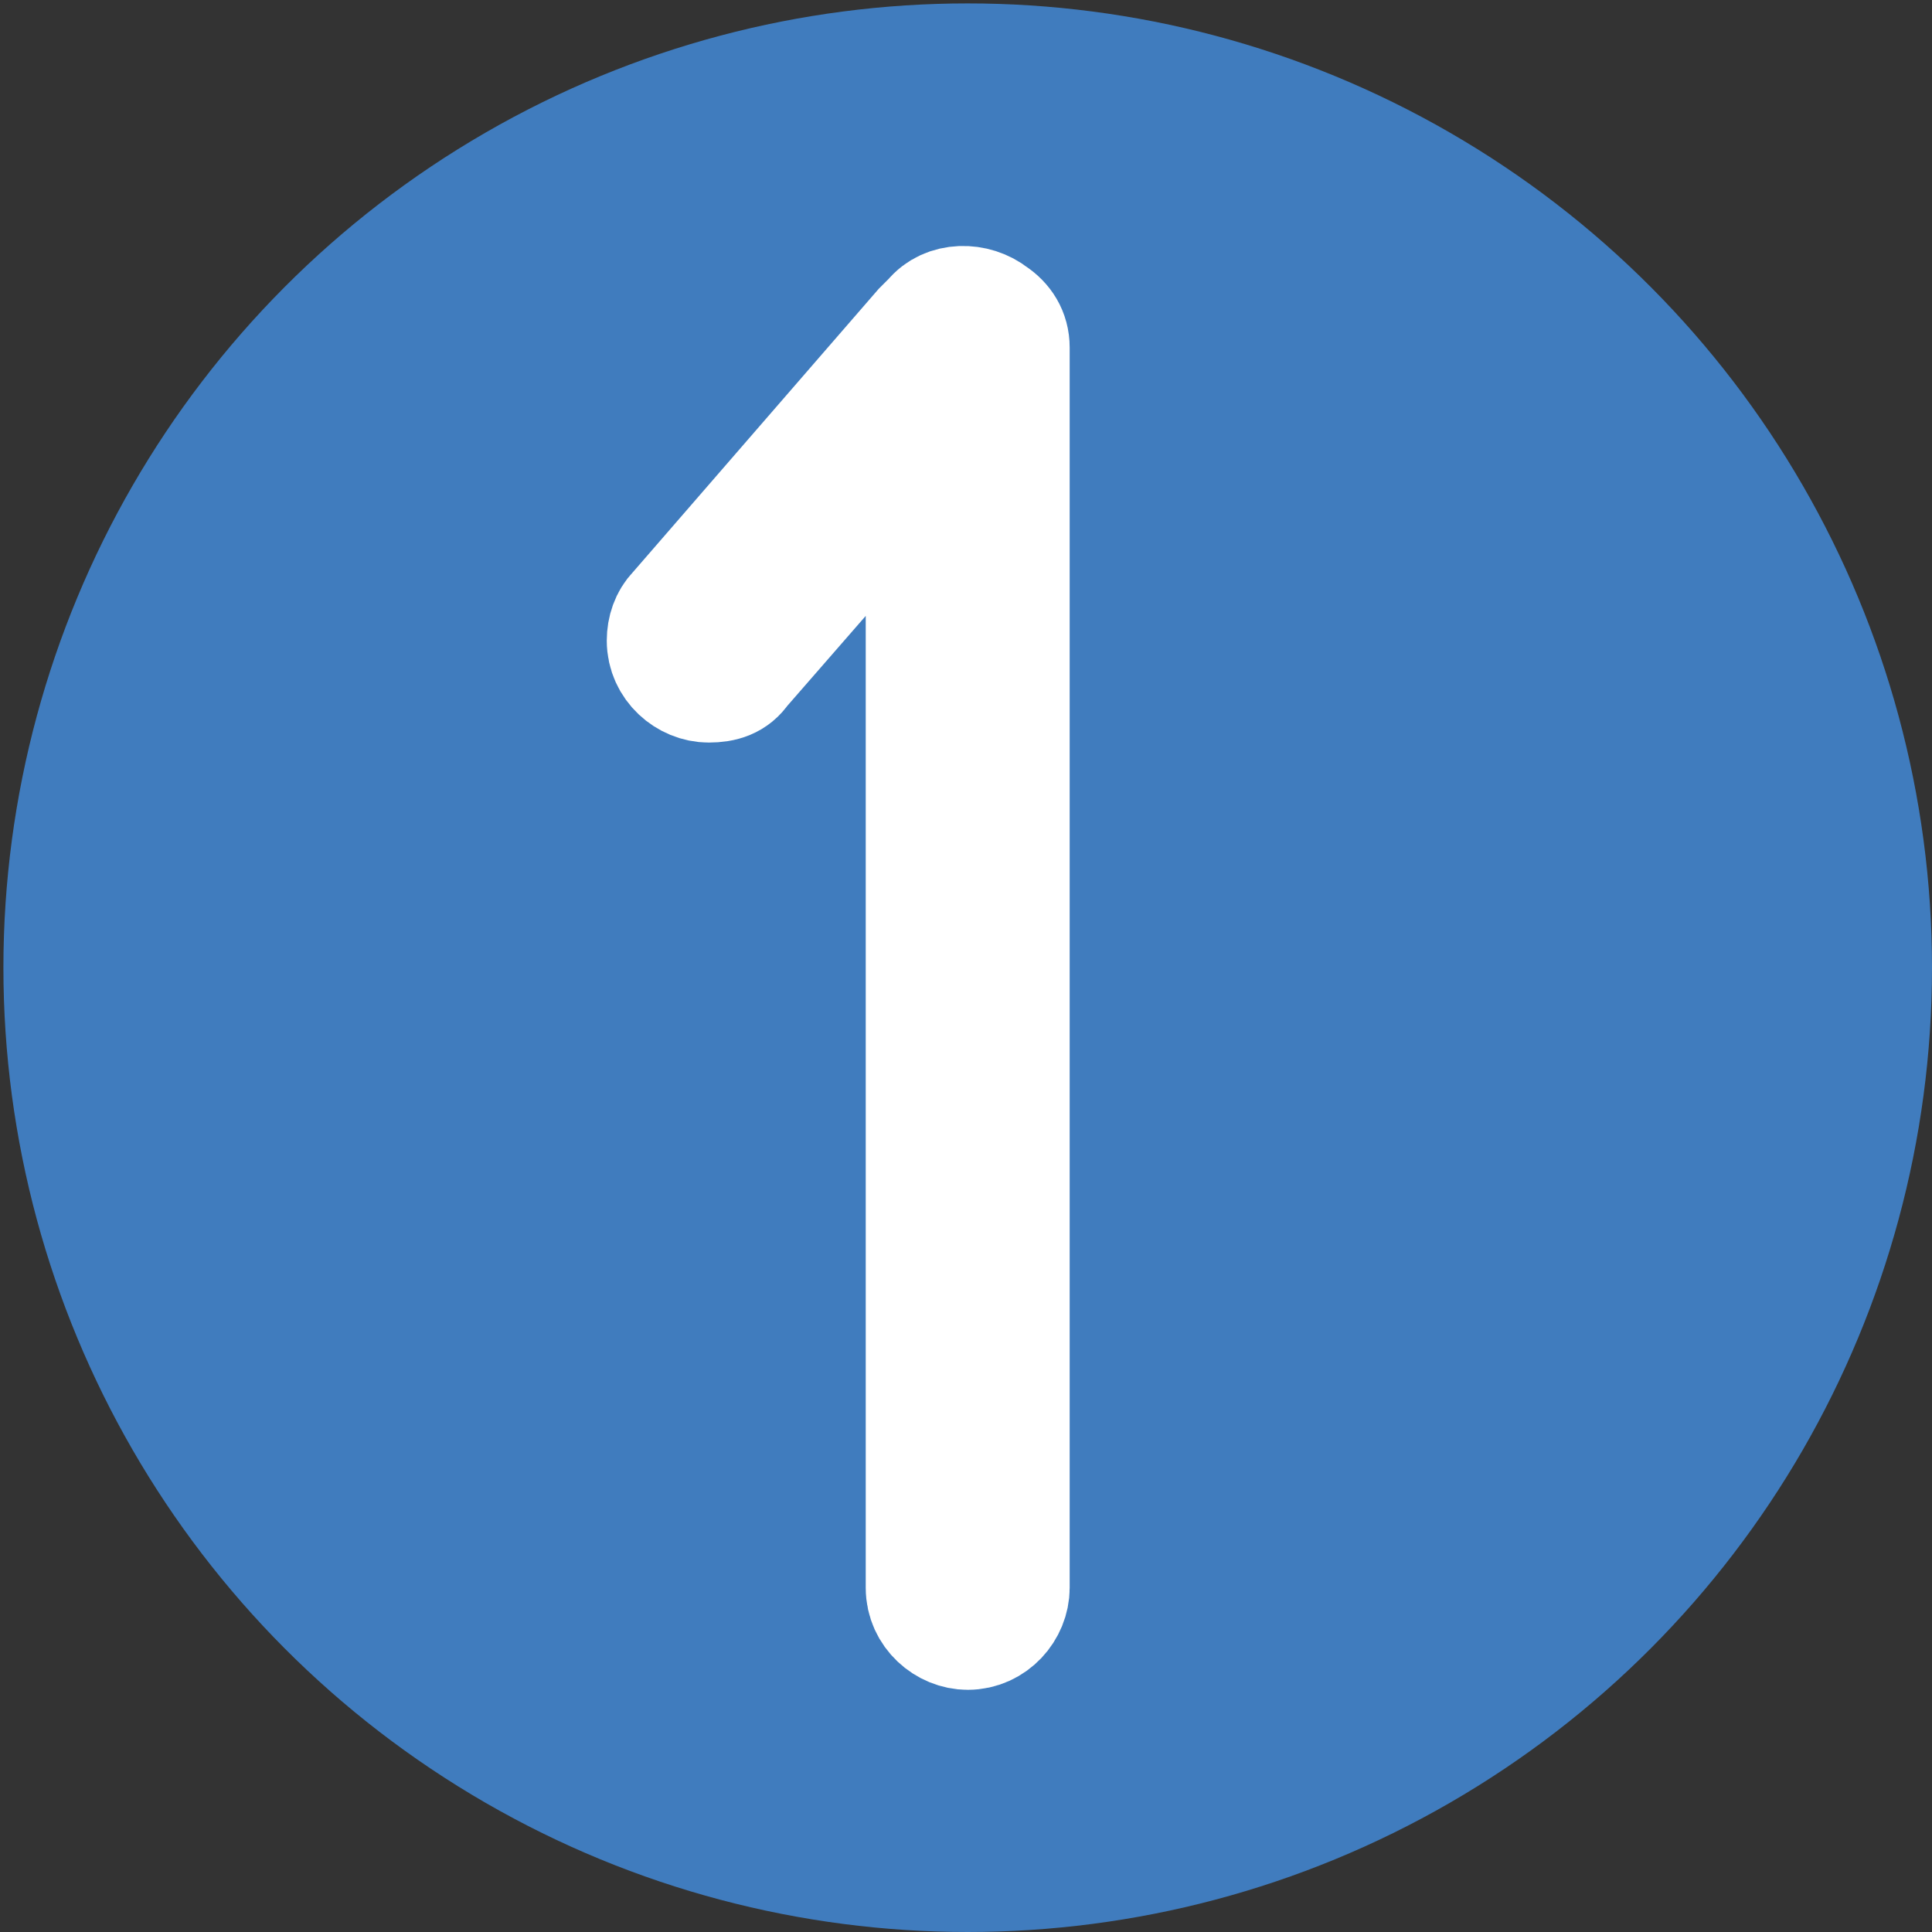 <?xml version="1.0" encoding="utf-8"?>
<!-- Generator: Adobe Illustrator 24.2.3, SVG Export Plug-In . SVG Version: 6.00 Build 0)  -->
<svg version="1.1" id="Layer_1" xmlns="http://www.w3.org/2000/svg" xmlns:xlink="http://www.w3.org/1999/xlink" x="0px" y="0px"
	 viewBox="0 0 56.7 56.7" style="enable-background:new 0 0 56.7 56.7;" xml:space="preserve">
<rect x="0" y="0" width="56.7" height="56.7" fill="#333333" stroke="none"/>
<style type="text/css">
	.st0{fill:#407CBE;}
	.st1{fill:#FFFFFF;stroke:#FFFFFF;stroke-width:3.585;stroke-miterlimit:10;}
</style>
<g>
	<circle class="st0" cx="28.4" cy="28.4" r="28.3"/>
	<path class="st1" d="M29.6,10.2v36.4c0,0.6-0.5,1.2-1.2,1.2l0,0c-0.6,0-1.2-0.5-1.2-1.2V16.5c0-0.6-0.5-1.2-1.2-1.2
		c-0.3,0-0.7,0.1-0.9,0.4l-3.4,3.9c-0.2,0.3-0.5,0.4-0.9,0.4h0c-0.6,0-1.2-0.5-1.2-1.2c0-0.3,0.1-0.6,0.3-0.8l7.2-8.3l0.3-0.3
		c0.4-0.5,1.2-0.5,1.7-0.1C29.4,9.5,29.6,9.8,29.6,10.2z"/>
</g>
</svg>

